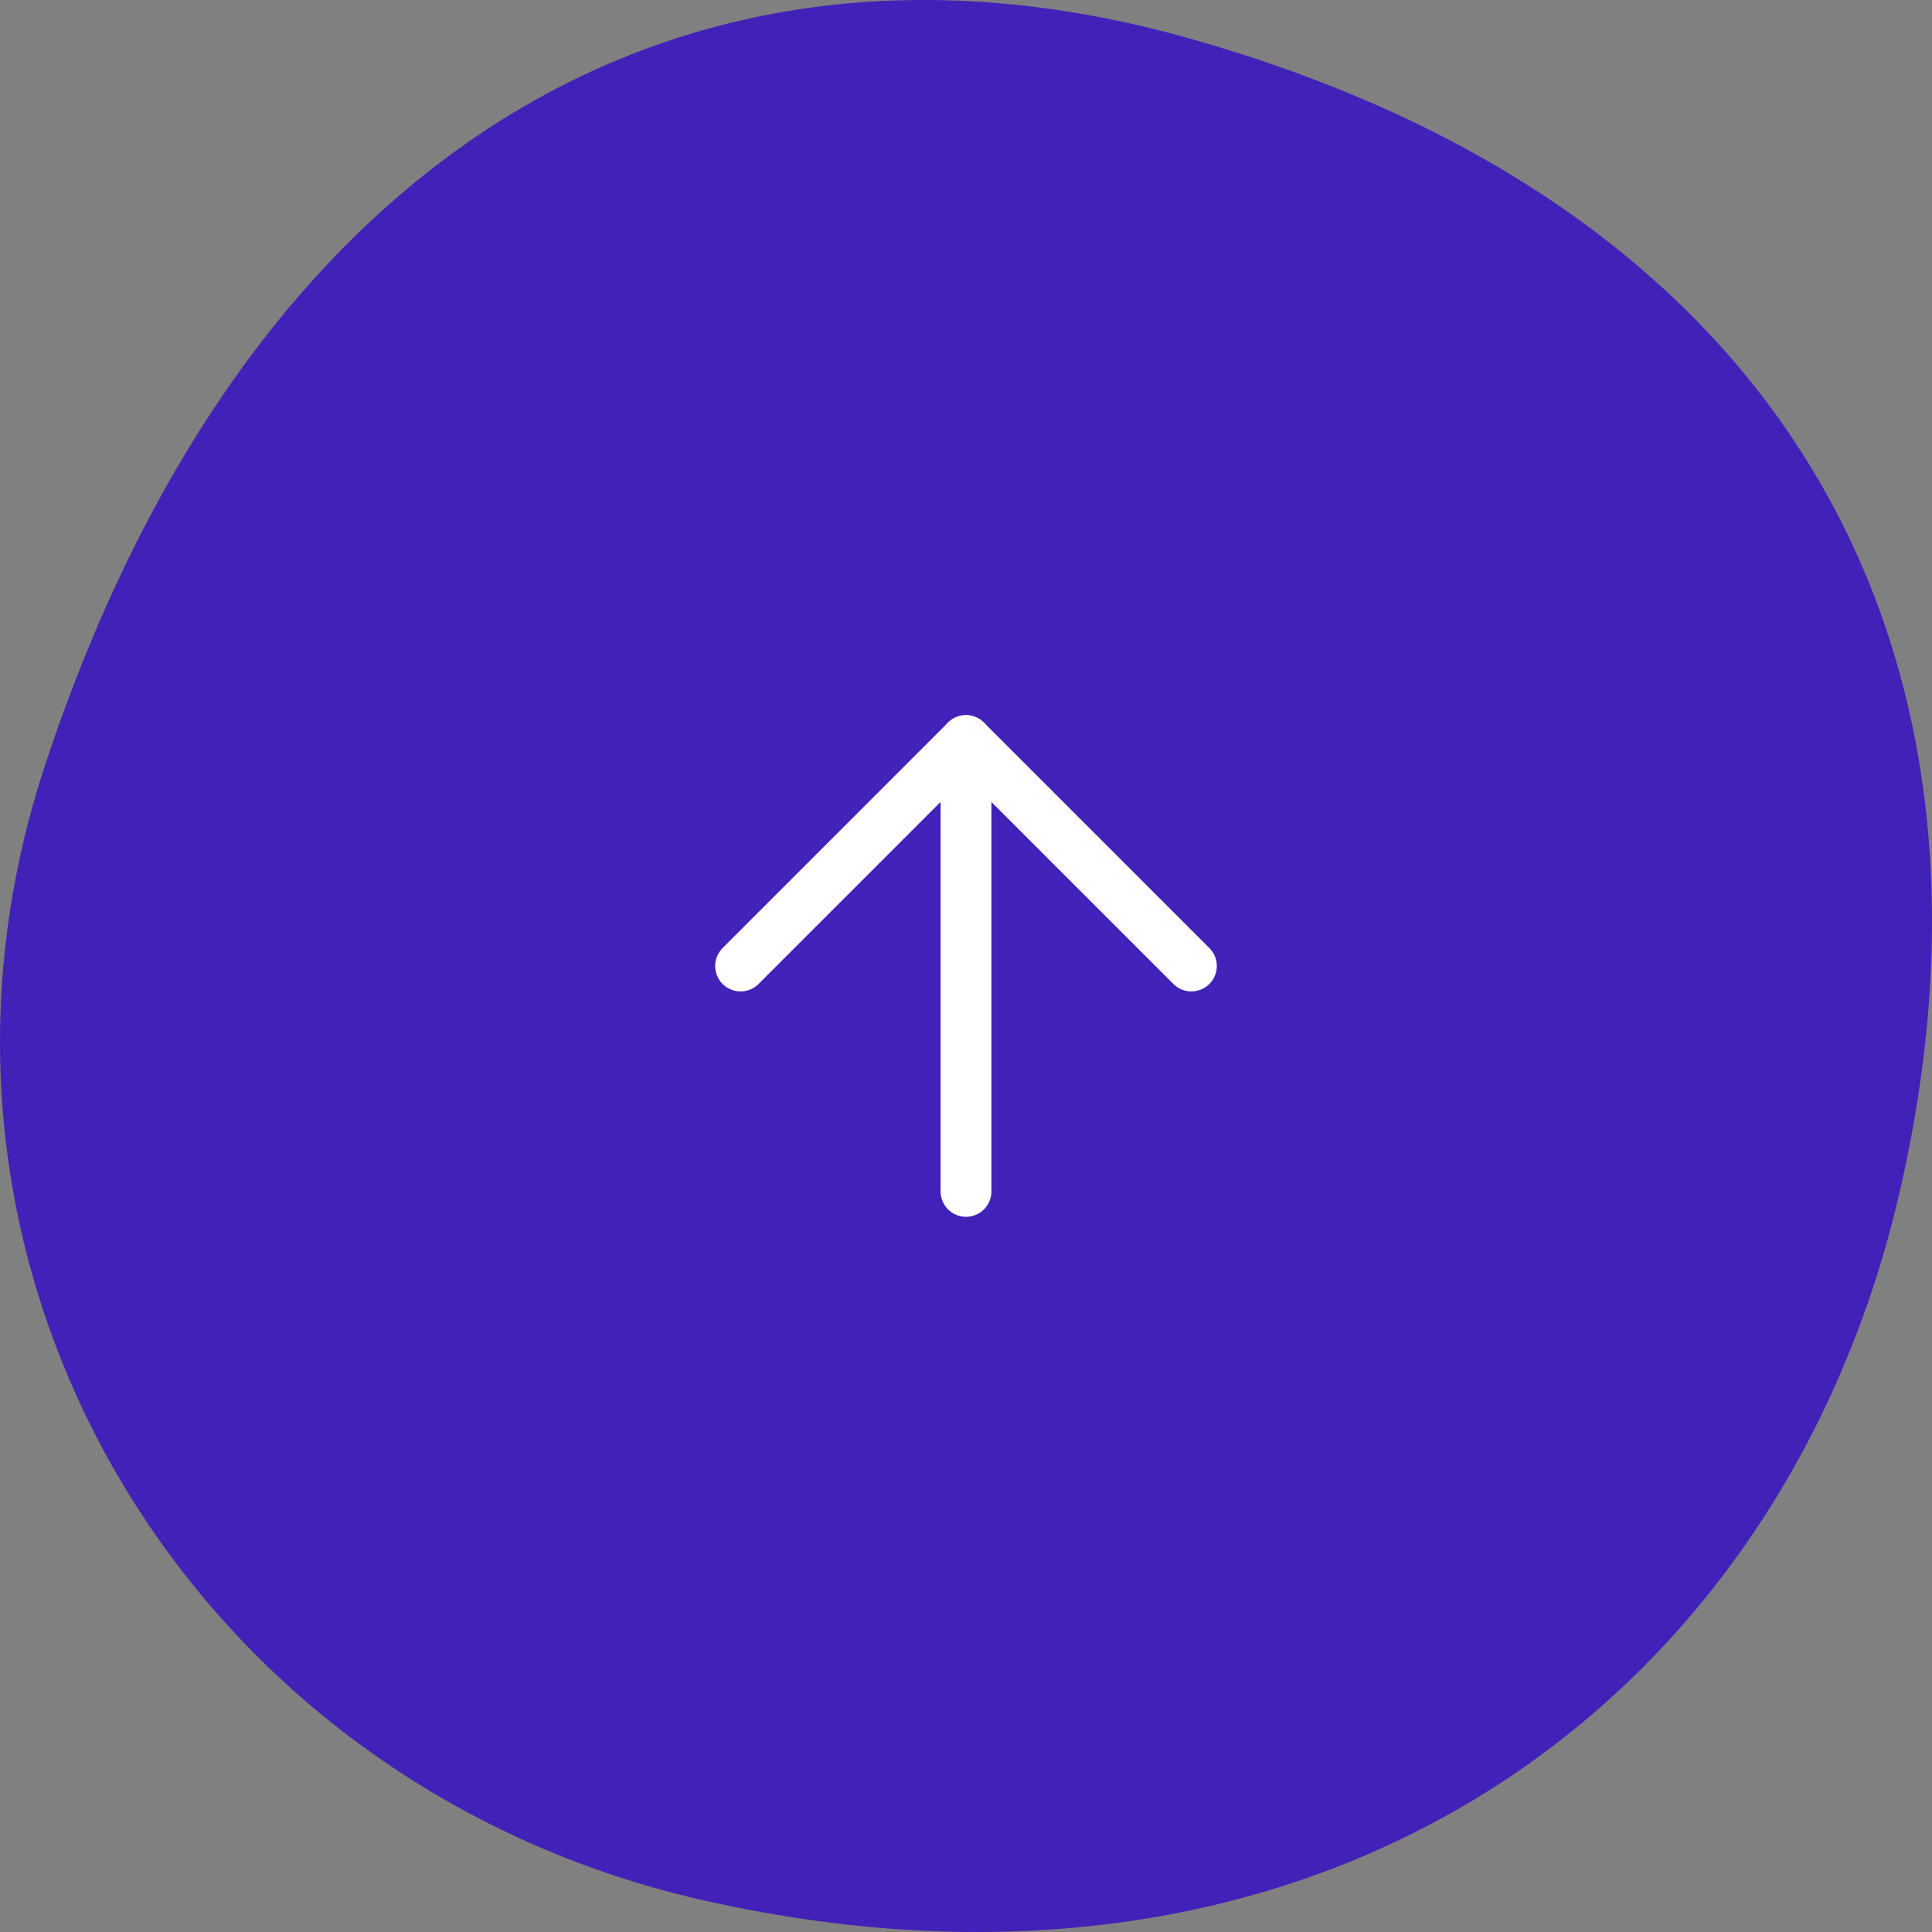 <svg width="76" height="76" viewBox="0 0 76 76" fill="none" xmlns="http://www.w3.org/2000/svg">
<rect x="0" y="0" width="76" height="76" fill="#808080" stroke="none"/>
<path d="M27.677 74.755C7.504 70.2 -4.763 49.973 1.76 30.14C9.56 6.434 26.471 -4.038 46.432 1.413C70.115 7.941 79.581 25.299 74.794 46.602C70.221 67.008 51.998 80.242 27.677 74.755Z" fill="#4221b8"/>
<path d="M38 46.866L38 29.132" stroke="white" stroke-width="2" stroke-linecap="round" stroke-linejoin="round"/>
<path d="M29.133 38L37.999 29.133L46.866 38" stroke="white" stroke-width="2" stroke-linecap="round" stroke-linejoin="round"/>
</svg>